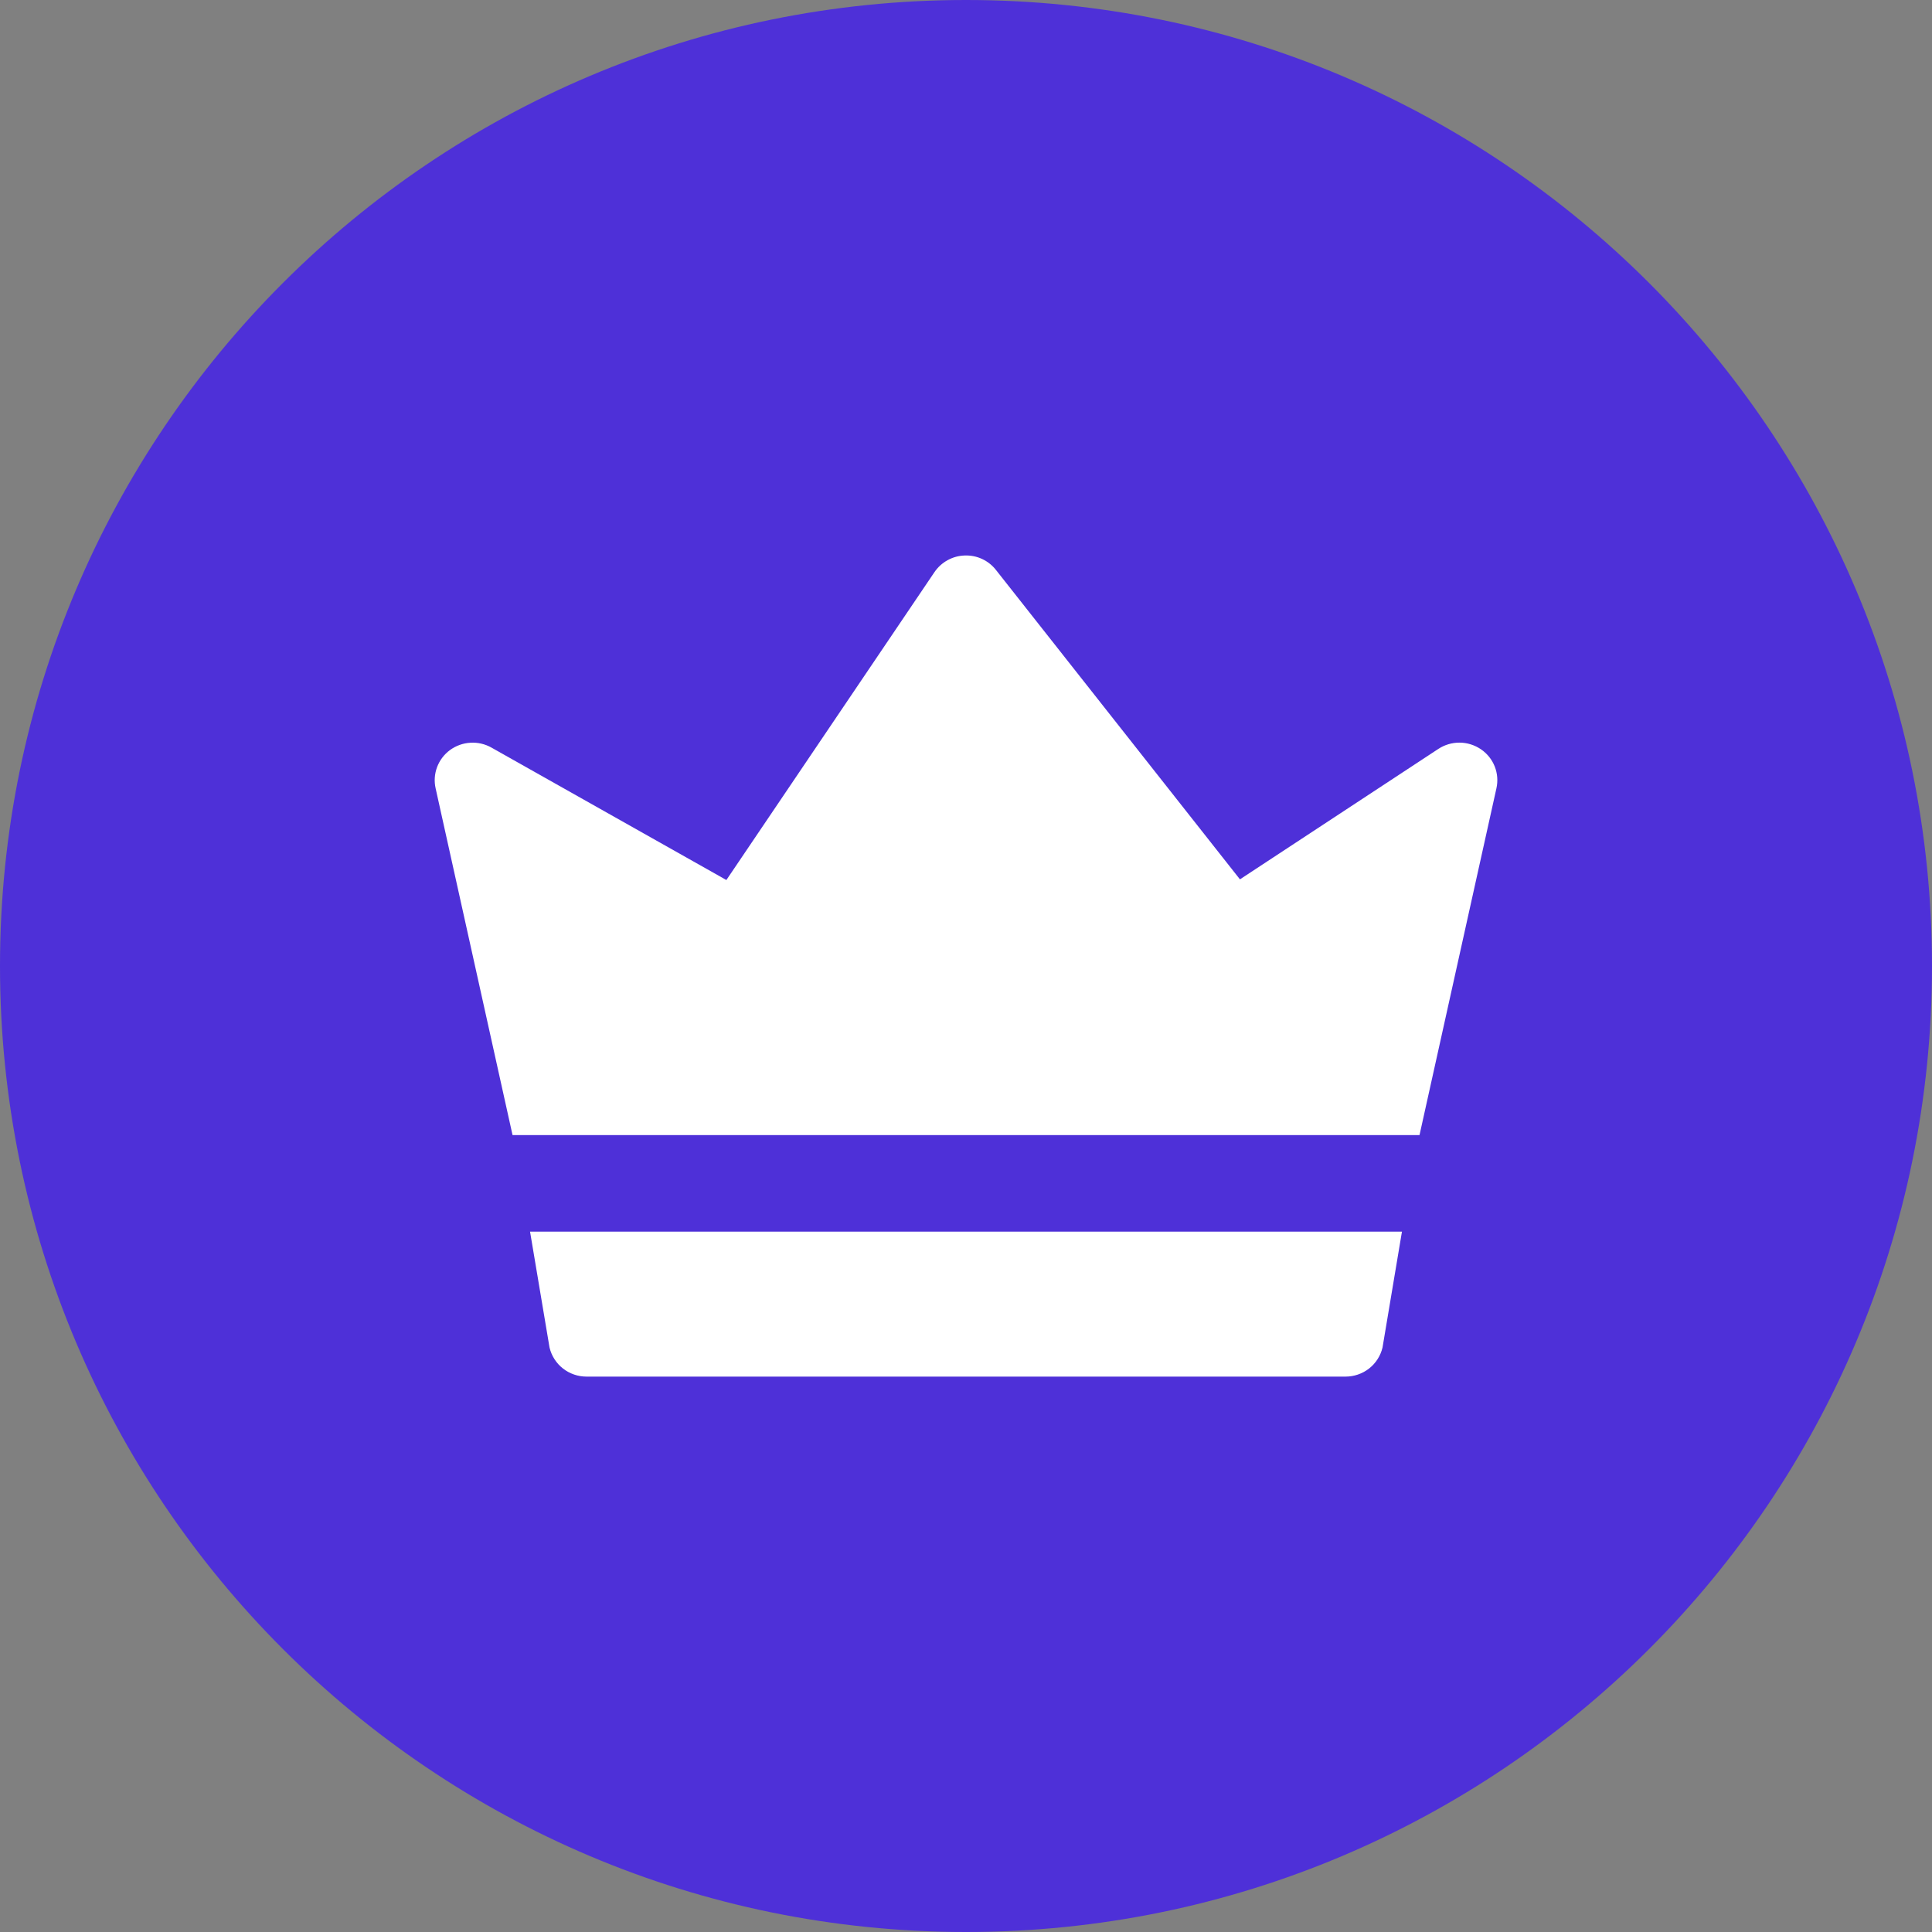<svg width="34" height="34" viewBox="0 0 34 34" fill="none" xmlns="http://www.w3.org/2000/svg">
<rect x="0" y="0" width="34" height="34" fill="#808080" stroke="none"/>
<g clip-path="url(#clip0_103_52994)">
<path d="M34 17C34 26.389 26.389 34 17 34C7.611 34 0 26.389 0 17C0 7.611 7.611 0 17 0C26.389 0 34 7.611 34 17Z" fill="#4E30D8"/>
<path d="M24.672 21.675L24.33 23.715C24.295 23.861 24.212 23.991 24.093 24.084C23.975 24.176 23.829 24.226 23.679 24.226H10.322C10.172 24.226 10.026 24.176 9.908 24.084C9.789 23.991 9.706 23.861 9.671 23.715L9.328 21.675H24.672ZM16.976 9.776C17.192 9.767 17.396 9.863 17.527 10.03L21.821 15.475L25.312 13.18C25.423 13.107 25.554 13.068 25.688 13.069C25.821 13.07 25.951 13.111 26.062 13.186C26.288 13.34 26.394 13.613 26.334 13.876L24.981 19.976H9.02L7.667 13.877C7.608 13.622 7.707 13.356 7.92 13.199C8.025 13.123 8.149 13.078 8.279 13.071C8.408 13.063 8.537 13.093 8.65 13.157L12.783 15.487L16.444 10.07C16.503 9.983 16.582 9.91 16.675 9.859C16.767 9.808 16.87 9.779 16.976 9.776V9.776Z" fill="white"/>
</g>
<defs>
<clipPath id="clip0_103_52994">
<rect width="34" height="34" fill="white"/>
</clipPath>
</defs>
</svg>
